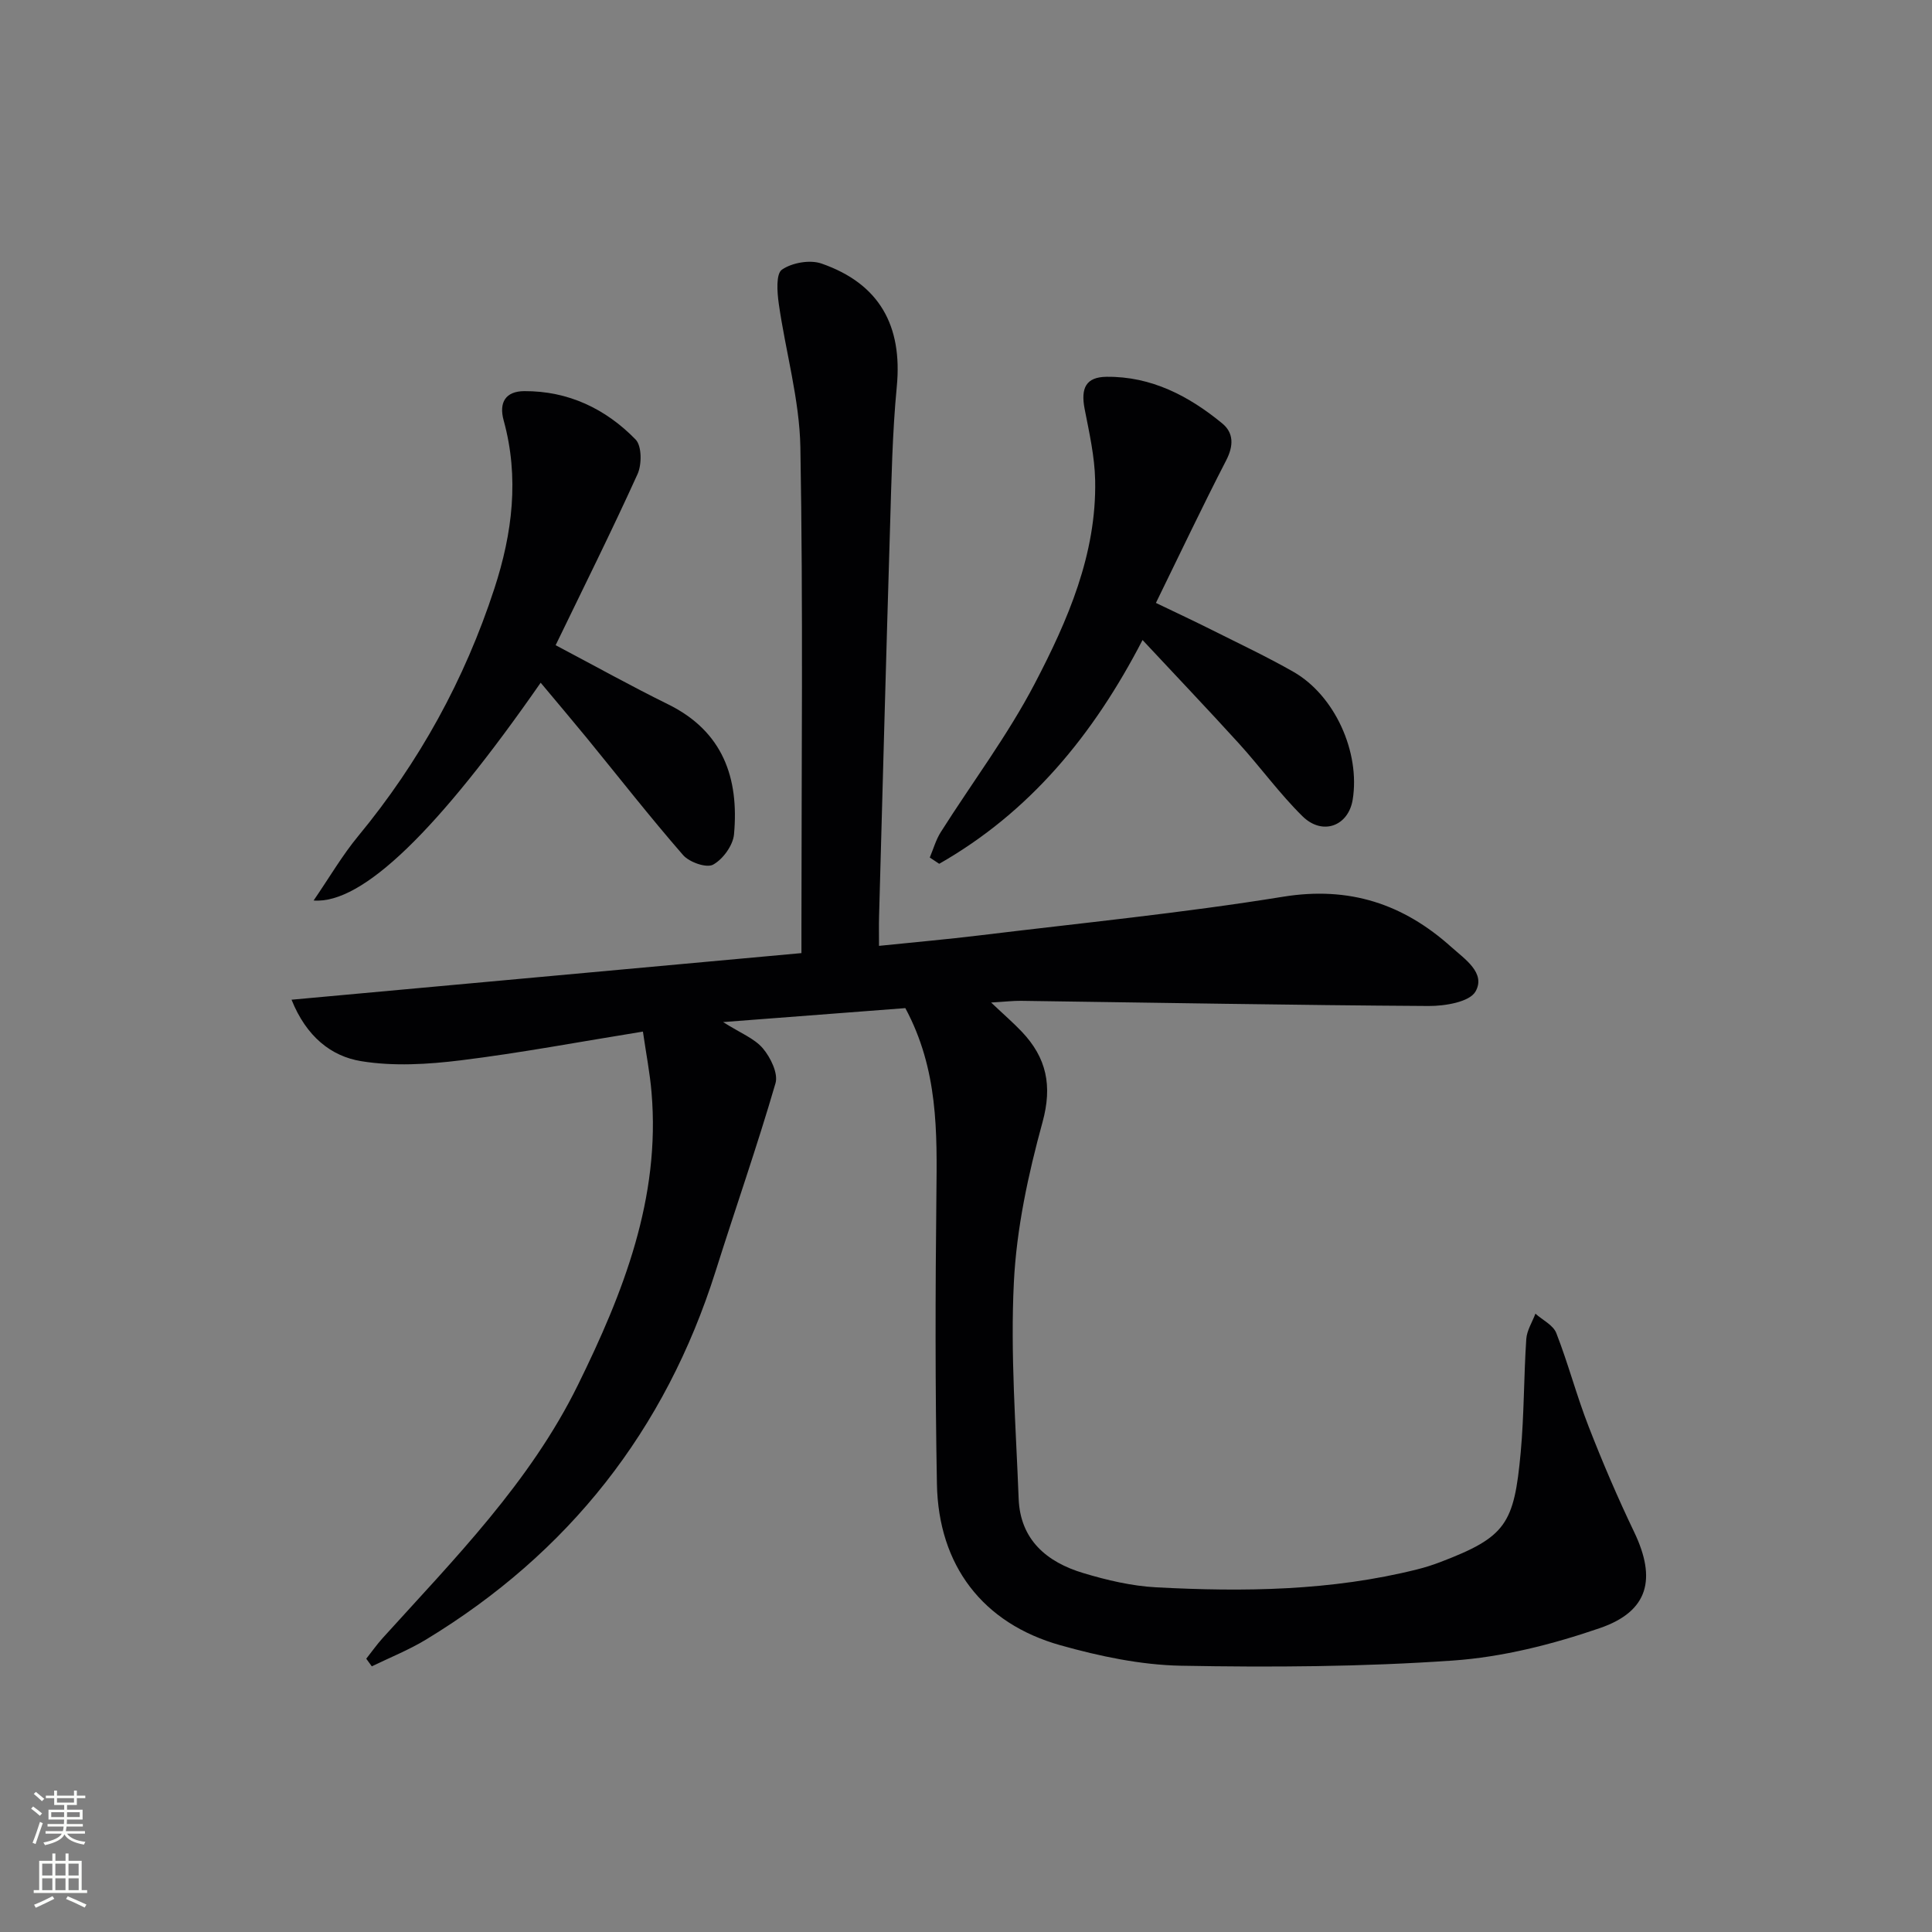 <svg enable-background="new 0 0 400 400" viewBox="0 0 400 400" xmlns="http://www.w3.org/2000/svg"><rect x="0" y="0" width="400" height="400" fill="#808080" stroke="none"/><g fill="#010103"><path d="m133.11 213.58c-13.16 2.12-25.39 4.43-37.72 5.95-6.81.84-13.93 1.27-20.63.17-6.19-1.01-11.33-5.07-14.4-12.72 35.61-3.25 70.37-6.43 105.57-9.65 0-2.14 0-3.93 0-5.72 0-32.99.36-65.99-.22-98.97-.18-9.96-3.07-19.85-4.48-29.81-.33-2.36-.6-6.13.66-7 2.08-1.44 5.79-2.1 8.18-1.27 12.02 4.17 16.81 12.89 15.6 25.48-.92 9.59-1.1 19.26-1.39 28.91-.82 26.95-1.54 53.9-2.28 80.85-.05 1.81-.01 3.62-.01 6.03 7.24-.75 14.1-1.35 20.92-2.18 20.93-2.55 41.94-4.62 62.73-7.99 13.74-2.23 24.92 1.5 34.85 10.42 2.72 2.45 7.19 5.36 5 9.2-1.24 2.18-6.35 3.02-9.71 3-28.13-.17-56.27-.69-84.4-1.07-1.61-.02-3.22.18-6.18.35 2.7 2.56 4.63 4.22 6.38 6.07 5.09 5.38 6.34 11.14 4.26 18.71-2.96 10.8-5.38 22.01-5.93 33.16-.74 14.87.42 29.85.99 44.77.32 8.56 5.86 13.16 13.39 15.42 4.89 1.47 10.02 2.68 15.1 2.95 18.14.96 36.25.74 54.04-3.72 1.61-.4 3.2-.91 4.75-1.5 13.65-5.21 15.3-7.88 16.67-22.77.71-7.77.63-15.62 1.15-23.42.12-1.78 1.24-3.5 1.89-5.25 1.49 1.33 3.69 2.37 4.33 4.03 2.47 6.33 4.2 12.96 6.67 19.29 2.88 7.41 6.02 14.75 9.46 21.92 4.62 9.66 2.99 16.4-7.14 19.87-9.78 3.36-20.16 6-30.43 6.71-18.7 1.3-37.52 1.42-56.27 1.07-8.35-.16-16.85-1.96-24.94-4.23-16.14-4.53-25.28-16.56-25.59-33.39-.37-19.94-.33-39.9-.11-59.85.14-13.02.4-25.96-6.43-38.68-11.69.89-24.02 1.84-37.73 2.89 3.59 2.28 6.49 3.38 8.24 5.45 1.59 1.88 3.2 5.18 2.61 7.21-3.8 13.06-8.3 25.91-12.39 38.88-10.41 32.98-30.44 58.39-59.96 76.3-3.56 2.16-7.48 3.72-11.23 5.55-.38-.53-.77-1.05-1.15-1.58 1.13-1.43 2.19-2.94 3.41-4.29 14.85-16.41 30.51-32.24 40.42-52.4 9.38-19.07 17.12-38.67 15.23-60.6-.33-3.95-1.1-7.85-1.78-12.55z"/><path d="m111.94 141.35c-21.21 30.5-36.89 45.88-47.01 45.09 3.27-4.77 5.92-9.33 9.24-13.35 12.65-15.32 22.03-32.38 28.19-51.25 3.73-11.44 5.17-22.98 1.92-34.79-1.03-3.73.4-6.05 4.26-6.07 9.1-.05 16.85 3.64 23.06 10.02 1.29 1.33 1.3 5.16.4 7.15-5.4 11.91-11.25 23.62-16.96 35.43 8.06 4.26 15.57 8.44 23.28 12.24 11.37 5.6 14.71 15.26 13.65 26.92-.21 2.29-2.3 5.17-4.34 6.28-1.36.74-4.91-.5-6.2-1.98-6.88-7.9-13.33-16.16-19.96-24.27-3.05-3.72-6.15-7.37-9.53-11.42z"/><path d="m236.55 132.51c-10.23 19.78-23.43 35.69-42.1 46.33-.65-.43-1.3-.87-1.95-1.3.75-1.77 1.27-3.68 2.29-5.28 6.49-10.25 13.86-20.03 19.45-30.74 6.83-13.08 12.81-26.8 12.5-42.08-.1-4.93-1.22-9.86-2.17-14.73-.86-4.41.28-6.65 4.54-6.7 9.25-.1 17.02 3.96 23.94 9.65 2.4 1.98 2.37 4.64.82 7.65-4.94 9.57-9.55 19.31-14.55 29.52 4.31 2.07 8.01 3.8 11.66 5.63 5.64 2.83 11.35 5.52 16.82 8.64 8.57 4.9 13.85 16.65 12.26 26.46-.89 5.47-6.25 7.51-10.39 3.44-4.72-4.65-8.65-10.09-13.12-15.02-6.46-7.11-13.09-14.06-20-21.47z"/></g><path d="m6.44 374.46.42-.45c.65.47 1.27.95 1.85 1.44l-.45.49c-.65-.56-1.25-1.06-1.82-1.48m.93 7.33-.63-.26c.55-1.36 1.05-2.8 1.53-4.33.19.1.38.19.59.27-.47 1.29-.96 2.73-1.49 4.32m-.38-10.38.44-.42c.43.34 1.01.82 1.74 1.44l-.49.49c-.53-.51-1.09-1.01-1.69-1.51m2.5.35h1.72v-1.04h.59v1.04h3.52v-1.04h.59v1.04h1.75v.53h-1.75v1.42h-2.03v.97h3.22v2.03h-3.24c0 .35-.01.66-.03.93h3.32v.53h-3.37c-.03.27-.08.58-.15.94h3.96v.53h-3.71c.67.92 1.93 1.48 3.79 1.68-.13.24-.23.44-.29.59-2.13-.38-3.48-1.08-4.04-2.12-.43.97-1.77 1.72-4.03 2.23-.09-.19-.2-.37-.33-.55 2.1-.42 3.37-1.03 3.81-1.83h-3.36v-.53h3.58c.08-.29.13-.61.16-.94h-3.33v-.53h3.39c.02-.27.04-.58.04-.93h-3.23v-2.03h3.25v-.97h-2.07v-1.42h-1.73zm1.12 3.44v1h2.65c.01-.3.02-.44.01-.4v-.25-.35zm1.19-2h3.52v-.91h-3.52zm4.71 2h-2.63v.59c0 .15-.01.28-.01.4h2.64z" fill="#fbfcfa"/><path d="m13.56 383.74h.63v1.52h2.72v6.07h1.13v.6h-11.06v-.6h1.13v-6.07h2.73v-1.52h.63v1.52h2.1v-1.52zm-2.69 8.83.38.56c-1.24.63-2.53 1.25-3.85 1.85-.1-.21-.21-.42-.34-.63 1.37-.55 2.63-1.15 3.81-1.78m-2.13-4.27h2.1v-2.45h-2.1zm0 3.04h2.1v-2.46h-2.1zm2.72-3.04h2.1v-2.45h-2.1zm0 3.04h2.1v-2.46h-2.1zm6.07 3.6c-1.41-.71-2.7-1.3-3.86-1.78l.35-.56c1.45.62 2.75 1.19 3.88 1.72zm-1.25-9.09h-2.1v2.45h2.1zm-2.09 5.49h2.1v-2.46h-2.1z" fill="#fbfcfa"/></svg>